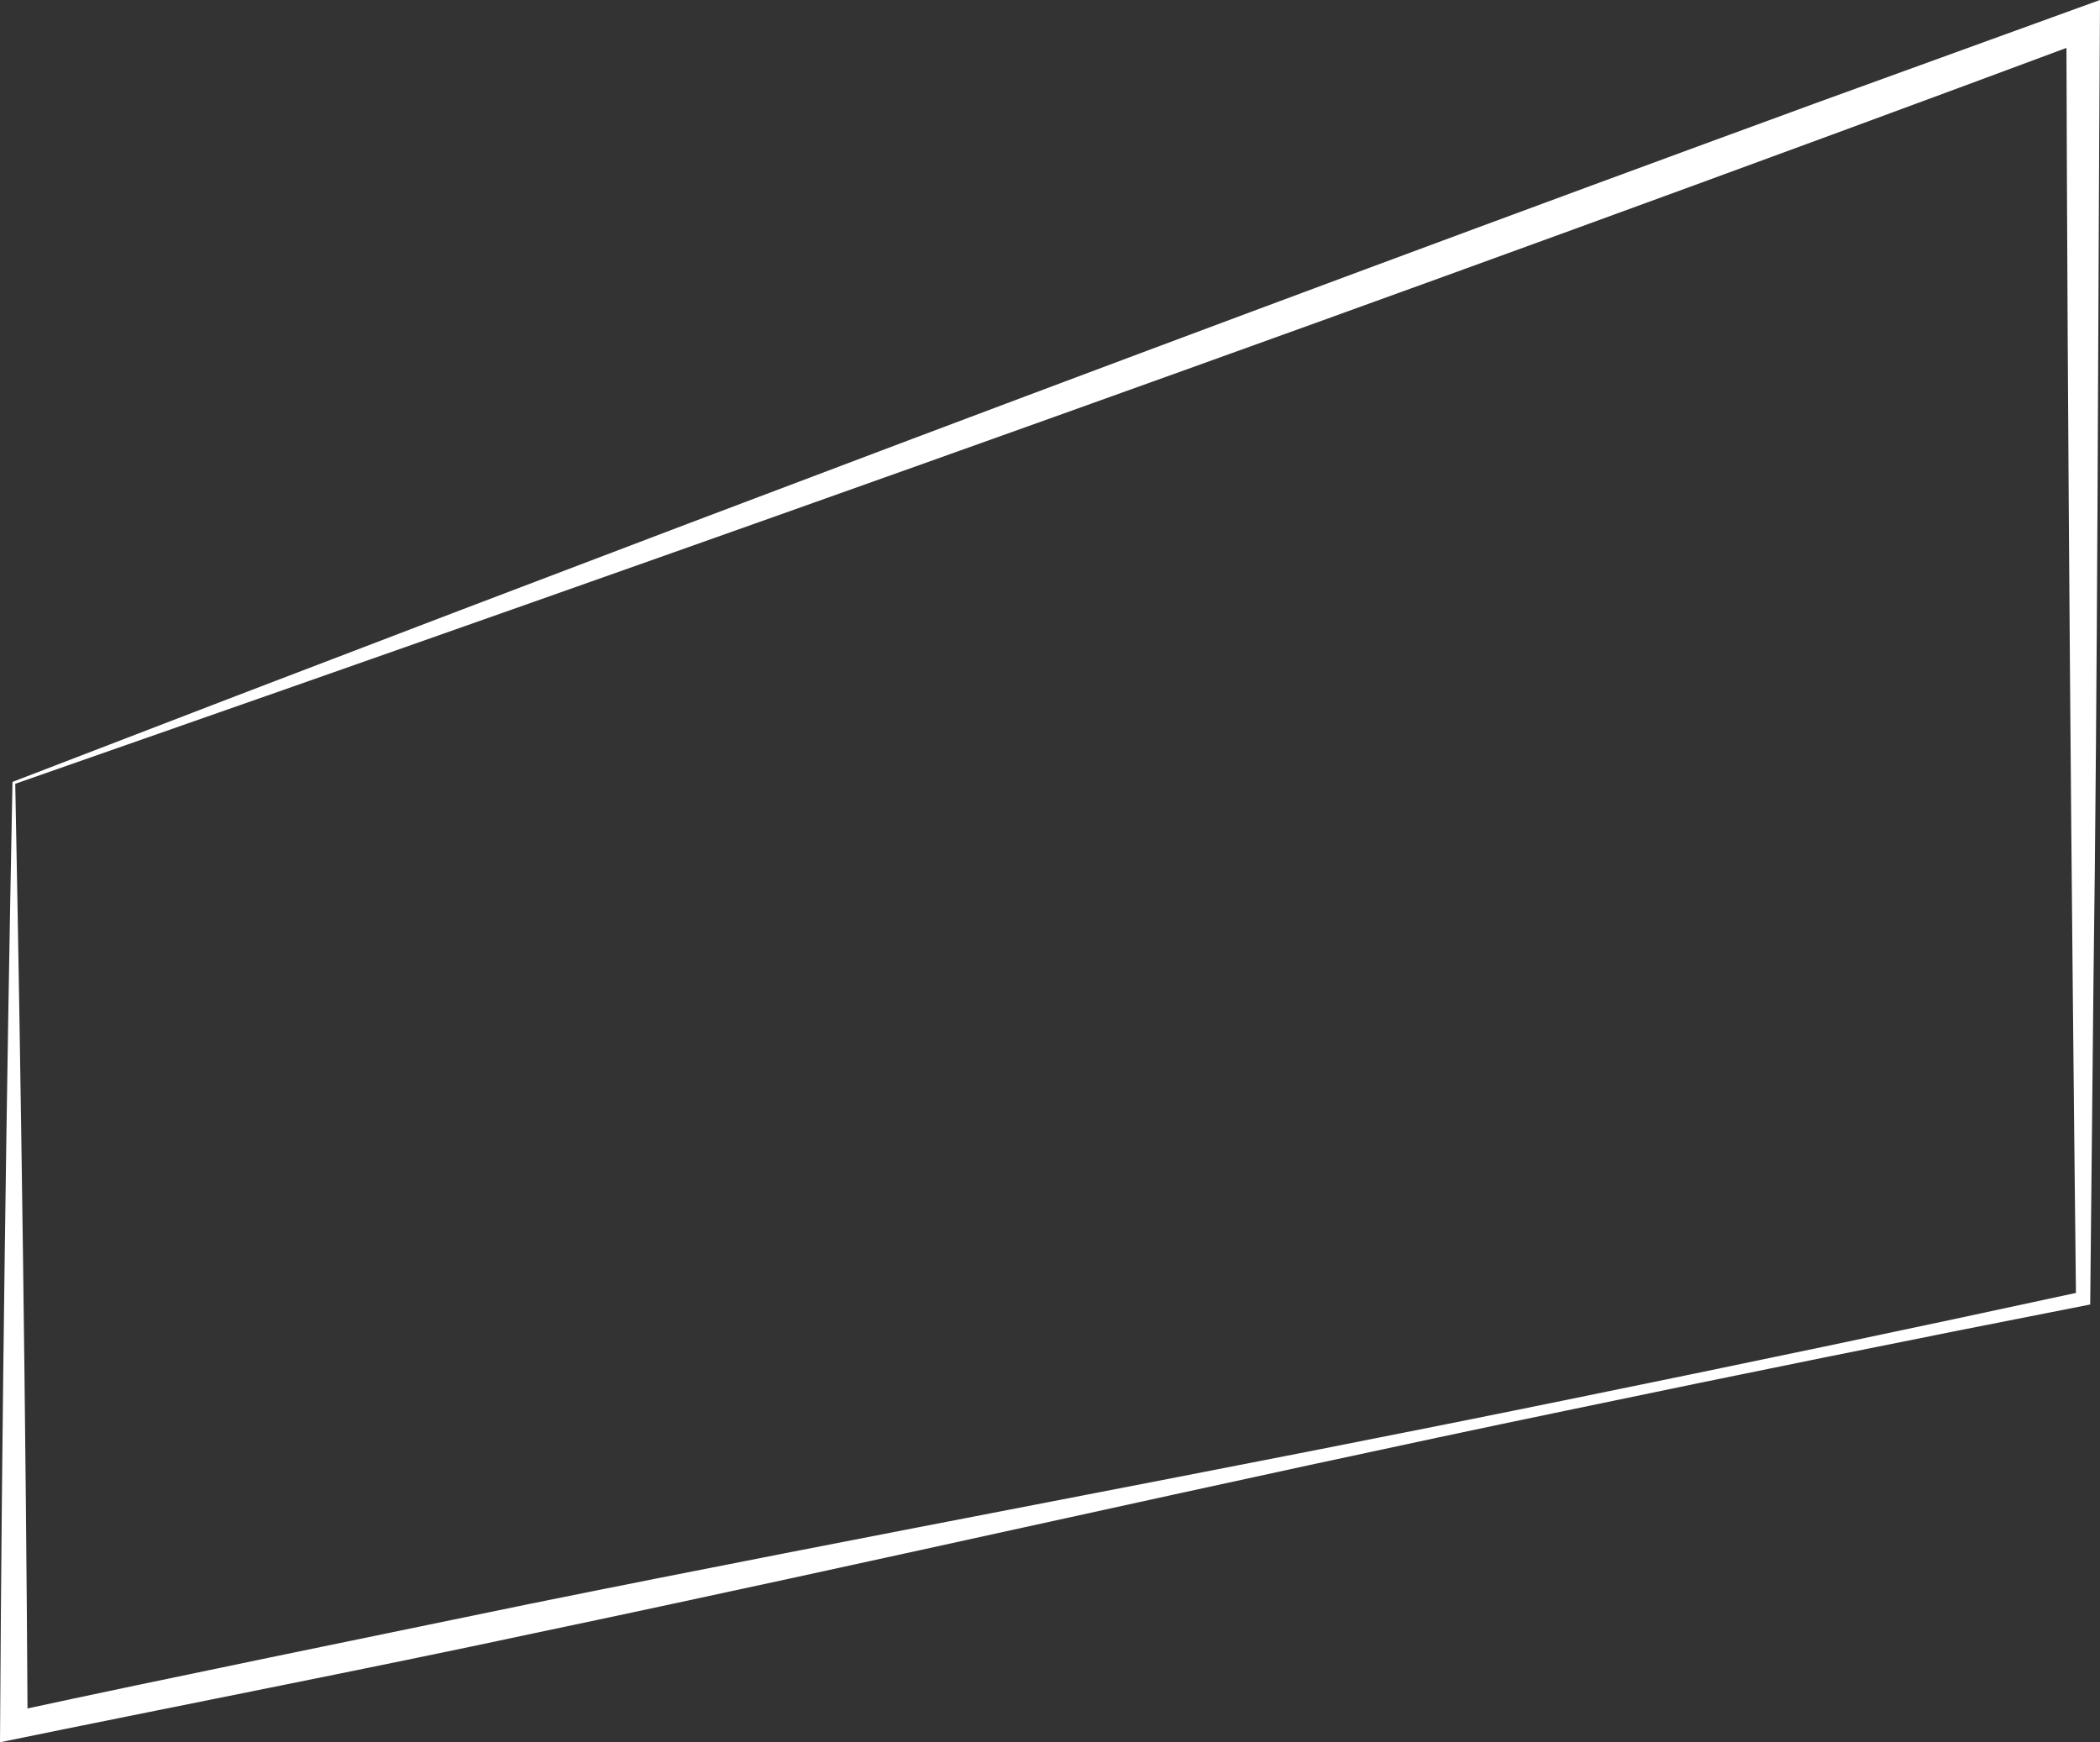 <?xml version="1.0" encoding="utf-8"?>
<!-- Generator: Adobe Illustrator 27.0.0, SVG Export Plug-In . SVG Version: 6.00 Build 0)  -->
<svg version="1.1" xmlns="http://www.w3.org/2000/svg" xmlns:xlink="http://www.w3.org/1999/xlink" x="0px" y="0px"
	 viewBox="0 0 377.21 312.98" style="enable-background:new 0 0 377.21 312.98;" xml:space="preserve">
<rect x="0" y="0" width="377.21" height="312.98" fill="#333333" stroke="none"/>
<style type="text/css">
	.st0{display:none;}
	.st1{display:inline;}
	.st2{fill:#FFFFFF;}
</style>
<g id="圖層_1" class="st0">
</g>
<g id="圖層_2">
	<g>
		<path class="st2" d="M2.74,140.8c1.03,52.99,1.93,116.16,2.22,169.16c0,0-2.97-2.42-2.97-2.42c27.69-6,65.63-13.71,92.88-19.36
			c60.96-12.35,125.2-24.15,186.19-36.64c30.99-6.31,61.94-12.8,92.86-19.5c0,0-1.02,1.25-1.02,1.25
			c-0.82-72.97-1.53-155.97-1.73-229c0,0,4.04,2.82,4.04,2.82C251.86,53.05,127.06,97.39,2.74,140.8L2.74,140.8z M2.24,140.46
			C109.49,99.13,218.28,58.02,326.41,18.43c0,0,46.74-16.96,46.74-16.96S377.21,0,377.21,0c0,0-0.02,4.29-0.02,4.29
			c-0.34,53.32-0.41,118.75-1.15,171.75c0,0-0.58,57.25-0.58,57.25s-0.01,1.05-0.01,1.05c-31.38,6.14-62.71,12.49-94,19.03
			c-60.98,12.65-124.61,27.26-185.5,40.02C67.64,299.48,28.64,307.09,0,312.98c0,0,0.02-3.02,0.02-3.02
			C0.32,256.84,1.2,193.56,2.24,140.46L2.24,140.46z"/>
	</g>
</g>
</svg>
